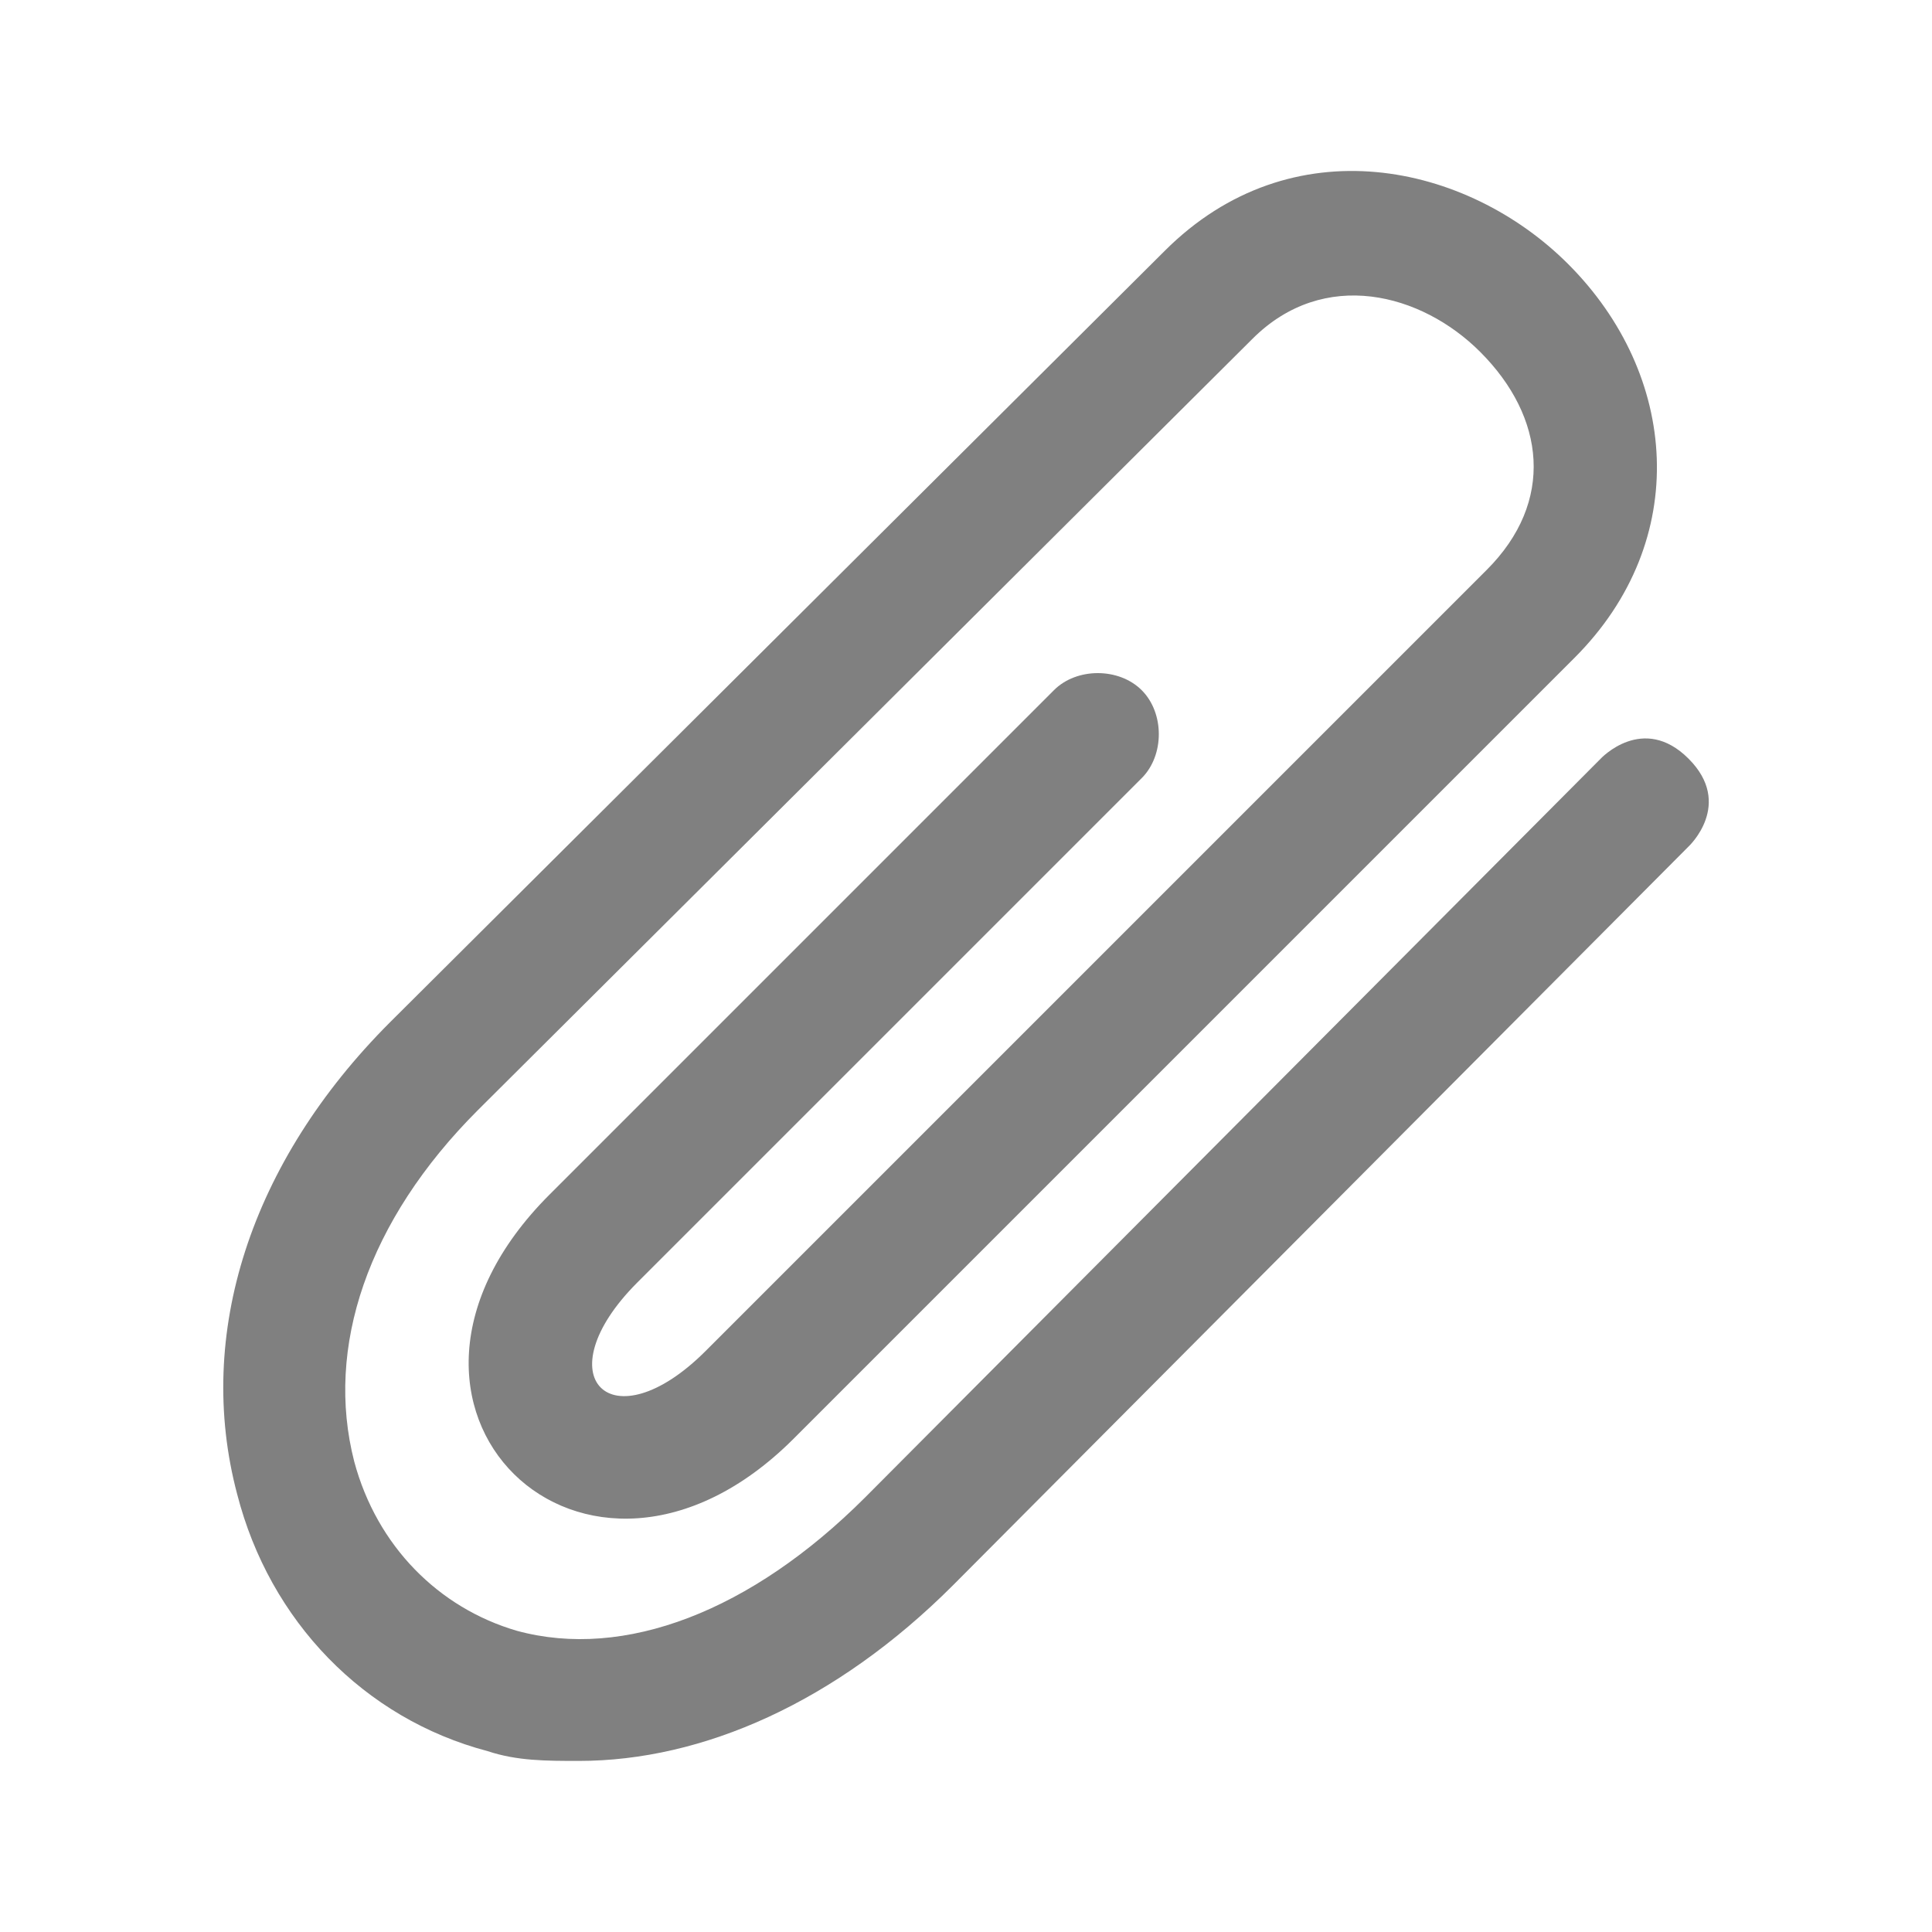 <?xml version="1.0" encoding="utf-8"?>
<!-- Generator: Adobe Illustrator 17.0.0, SVG Export Plug-In . SVG Version: 6.00 Build 0)  -->
<!DOCTYPE svg PUBLIC "-//W3C//DTD SVG 1.1//EN" "http://www.w3.org/Graphics/SVG/1.1/DTD/svg11.dtd">
<svg version="1.1" id="Layer_1" xmlns="http://www.w3.org/2000/svg" xmlns:xlink="http://www.w3.org/1999/xlink" x="0px" y="0px"
	 width="20px" height="20px" viewBox="0 0 20 20" enable-background="new 0 0 20 20" xml:space="preserve">
<g>
	<g>
		<path fill="#808080" d="M17.48,7.854c-0.472-0.472-0.91,0-0.91,0l-7.614,7.647c-1.179,1.179-2.493,1.684-3.605,1.381
			c-0.809-0.236-1.449-0.876-1.684-1.752c-0.303-1.179,0.135-2.493,1.28-3.638l8.018-7.984c0.741-0.741,1.752-0.472,2.358,0.135
			c0.674,0.674,0.775,1.55,0.067,2.257l-8.085,8.085c-0.977,0.977-1.684,0.269-0.708-0.708l5.222-5.222
			c0.236-0.236,0.236-0.674,0-0.91s-0.674-0.236-0.909,0l-5.222,5.222c-2.19,2.19,0.37,4.683,2.527,2.527L16.3,6.809
			c1.213-1.213,1.078-2.931-0.067-4.076c-1.044-1.044-2.864-1.449-4.177-0.135l-8.018,7.984c-1.449,1.449-2.021,3.234-1.583,4.885
			c0.337,1.314,1.314,2.324,2.594,2.661c0.303,0.101,0.606,0.101,0.943,0.101c1.28,0,2.661-0.606,3.874-1.819l7.614-7.647
			C17.48,8.763,17.951,8.325,17.48,7.854L17.48,7.854z"/>
	</g>
</g>
</svg>

